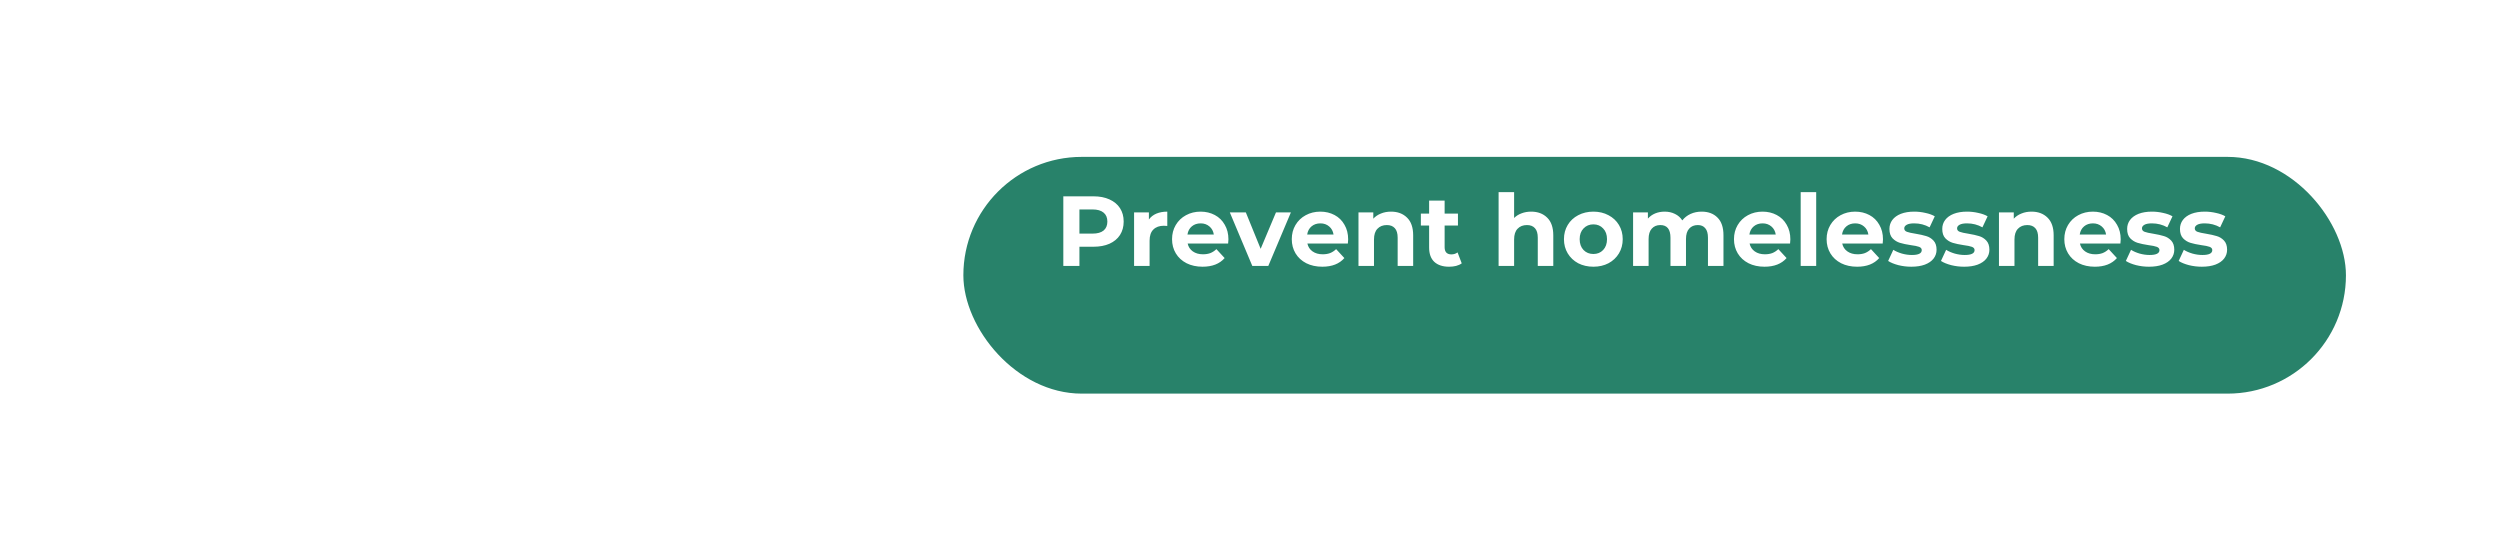 <svg width="528" height="117" viewBox="0 0 528 117" fill="none" xmlns="http://www.w3.org/2000/svg">
<path opacity="0.5" d="M146.81 49.664V47.664H146.383L145.993 47.838L146.81 49.664ZM236.507 51.664C237.612 51.664 238.507 50.768 238.507 49.664C238.507 48.559 237.612 47.664 236.507 47.664V51.664ZM1.934 116.687C2.943 116.236 3.394 115.053 2.943 114.044C2.492 113.036 1.309 112.585 0.3 113.036L1.934 116.687ZM9.319 109C8.311 109.451 7.859 110.634 8.31 111.643C8.761 112.651 9.944 113.102 10.953 112.651L9.319 109ZM11.043 112.611C12.051 112.16 12.503 110.977 12.052 109.968C11.6 108.96 10.417 108.509 9.409 108.96L11.043 112.611ZM18.427 104.924C17.419 105.375 16.968 106.558 17.419 107.566C17.87 108.575 19.053 109.026 20.061 108.575L18.427 104.924ZM20.151 108.535C21.16 108.084 21.611 106.9 21.16 105.892C20.709 104.884 19.526 104.432 18.518 104.884L20.151 108.535ZM27.536 100.848C26.528 101.299 26.076 102.482 26.527 103.49C26.979 104.499 28.162 104.95 29.17 104.499L27.536 100.848ZM29.26 104.459C30.268 104.007 30.72 102.824 30.269 101.816C29.817 100.808 28.634 100.356 27.626 100.808L29.26 104.459ZM36.645 96.772C35.636 97.223 35.185 98.406 35.636 99.414C36.087 100.422 37.27 100.874 38.279 100.423L36.645 96.772ZM38.369 100.382C39.377 99.931 39.828 98.748 39.377 97.74C38.926 96.732 37.743 96.28 36.735 96.731L38.369 100.382ZM45.753 92.696C44.745 93.147 44.294 94.33 44.745 95.338C45.196 96.346 46.379 96.798 47.387 96.347L45.753 92.696ZM47.477 96.306C48.486 95.855 48.937 94.672 48.486 93.664C48.035 92.656 46.852 92.204 45.843 92.655L47.477 96.306ZM54.862 88.62C53.854 89.071 53.402 90.254 53.853 91.262C54.304 92.27 55.487 92.722 56.496 92.271L54.862 88.62ZM56.586 92.23C57.594 91.779 58.046 90.596 57.594 89.588C57.143 88.579 55.96 88.128 54.952 88.579L56.586 92.23ZM63.971 84.543C62.962 84.995 62.511 86.178 62.962 87.186C63.413 88.194 64.596 88.646 65.604 88.194L63.971 84.543ZM65.695 88.154C66.703 87.703 67.154 86.52 66.703 85.512C66.252 84.503 65.069 84.052 64.061 84.503L65.695 88.154ZM73.079 80.467C72.071 80.918 71.619 82.102 72.07 83.11C72.522 84.118 73.705 84.57 74.713 84.118L73.079 80.467ZM74.803 84.078C75.811 83.627 76.263 82.444 75.812 81.436C75.361 80.427 74.177 79.976 73.169 80.427L74.803 84.078ZM82.188 76.391C81.179 76.842 80.728 78.025 81.179 79.034C81.63 80.042 82.813 80.493 83.822 80.042L82.188 76.391ZM83.912 80.002C84.92 79.551 85.371 78.368 84.92 77.359C84.469 76.351 83.286 75.9 82.278 76.351L83.912 80.002ZM91.296 72.315C90.288 72.766 89.837 73.949 90.288 74.957C90.739 75.966 91.922 76.417 92.93 75.966L91.296 72.315ZM93.02 75.926C94.028 75.475 94.48 74.291 94.029 73.283C93.578 72.275 92.395 71.823 91.386 72.275L93.02 75.926ZM100.405 68.239C99.397 68.69 98.945 69.873 99.396 70.881C99.847 71.89 101.031 72.341 102.039 71.89L100.405 68.239ZM102.129 71.85C103.137 71.398 103.589 70.215 103.138 69.207C102.686 68.199 101.503 67.747 100.495 68.198L102.129 71.85ZM109.513 64.163C108.505 64.614 108.054 65.797 108.505 66.805C108.956 67.813 110.139 68.265 111.147 67.814L109.513 64.163ZM111.238 67.773C112.246 67.322 112.697 66.139 112.246 65.131C111.795 64.123 110.612 63.671 109.604 64.122L111.238 67.773ZM118.622 60.087C117.614 60.538 117.162 61.721 117.613 62.729C118.065 63.737 119.248 64.189 120.256 63.738L118.622 60.087ZM120.346 63.697C121.354 63.246 121.806 62.063 121.355 61.055C120.904 60.047 119.72 59.595 118.712 60.046L120.346 63.697ZM127.731 56.011C126.722 56.462 126.271 57.645 126.722 58.653C127.173 59.661 128.356 60.113 129.365 59.662L127.731 56.011ZM129.455 59.621C130.463 59.17 130.915 57.987 130.463 56.979C130.012 55.971 128.829 55.519 127.821 55.97L129.455 59.621ZM136.839 51.934C135.831 52.386 135.38 53.569 135.831 54.577C136.282 55.585 137.465 56.037 138.473 55.585L136.839 51.934ZM138.563 55.545C139.572 55.094 140.023 53.911 139.572 52.903C139.121 51.894 137.938 51.443 136.929 51.894L138.563 55.545ZM145.948 47.858C144.94 48.309 144.488 49.492 144.939 50.501C145.39 51.509 146.574 51.961 147.582 51.509L145.948 47.858ZM146.865 51.664C147.97 51.664 148.865 50.768 148.865 49.664C148.865 48.559 147.97 47.664 146.865 47.664V51.664ZM157.967 47.664C156.862 47.664 155.967 48.559 155.967 49.664C155.967 50.768 156.862 51.664 157.967 51.664V47.664ZM158.078 51.664C159.182 51.664 160.078 50.768 160.078 49.664C160.078 48.559 159.182 47.664 158.078 47.664V51.664ZM169.179 47.664C168.074 47.664 167.179 48.559 167.179 49.664C167.179 50.768 168.074 51.664 169.179 51.664V47.664ZM169.29 51.664C170.394 51.664 171.29 50.768 171.29 49.664C171.29 48.559 170.394 47.664 169.29 47.664V51.664ZM180.391 47.664C179.286 47.664 178.391 48.559 178.391 49.664C178.391 50.768 179.286 51.664 180.391 51.664V47.664ZM180.502 51.664C181.607 51.664 182.502 50.768 182.502 49.664C182.502 48.559 181.607 47.664 180.502 47.664V51.664ZM191.603 47.664C190.499 47.664 189.603 48.559 189.603 49.664C189.603 50.768 190.499 51.664 191.603 51.664V47.664ZM191.714 51.664C192.819 51.664 193.714 50.768 193.714 49.664C193.714 48.559 192.819 47.664 191.714 47.664V51.664ZM202.815 47.664C201.711 47.664 200.815 48.559 200.815 49.664C200.815 50.768 201.711 51.664 202.815 51.664V47.664ZM202.926 51.664C204.031 51.664 204.926 50.768 204.926 49.664C204.926 48.559 204.031 47.664 202.926 47.664V51.664ZM214.027 47.664C212.923 47.664 212.027 48.559 212.027 49.664C212.027 50.768 212.923 51.664 214.027 51.664V47.664ZM214.139 51.664C215.243 51.664 216.139 50.768 216.139 49.664C216.139 48.559 215.243 47.664 214.139 47.664V51.664ZM225.24 47.664C224.135 47.664 223.24 48.559 223.24 49.664C223.24 50.768 224.135 51.664 225.24 51.664V47.664ZM225.351 51.664C226.455 51.664 227.351 50.768 227.351 49.664C227.351 48.559 226.455 47.664 225.351 47.664V51.664ZM236.452 47.664C235.347 47.664 234.452 48.559 234.452 49.664C234.452 50.768 235.347 51.664 236.452 51.664V47.664ZM1.889 116.707L1.934 116.687L0.3 113.036L0.255 113.056L1.889 116.707ZM10.953 112.651L11.043 112.611L9.409 108.96L9.319 109L10.953 112.651ZM20.061 108.575L20.151 108.535L18.518 104.884L18.427 104.924L20.061 108.575ZM29.17 104.499L29.26 104.459L27.626 100.808L27.536 100.848L29.17 104.499ZM38.279 100.423L38.369 100.382L36.735 96.731L36.645 96.772L38.279 100.423ZM47.387 96.347L47.477 96.306L45.843 92.655L45.753 92.696L47.387 96.347ZM56.496 92.271L56.586 92.23L54.952 88.579L54.862 88.62L56.496 92.271ZM65.604 88.194L65.695 88.154L64.061 84.503L63.971 84.543L65.604 88.194ZM74.713 84.118L74.803 84.078L73.169 80.427L73.079 80.467L74.713 84.118ZM83.822 80.042L83.912 80.002L82.278 76.351L82.188 76.391L83.822 80.042ZM92.93 75.966L93.02 75.926L91.386 72.275L91.296 72.315L92.93 75.966ZM102.039 71.89L102.129 71.85L100.495 68.198L100.405 68.239L102.039 71.89ZM111.147 67.814L111.238 67.773L109.604 64.122L109.513 64.163L111.147 67.814ZM120.256 63.738L120.346 63.697L118.712 60.046L118.622 60.087L120.256 63.738ZM129.365 59.662L129.455 59.621L127.821 55.97L127.731 56.011L129.365 59.662ZM138.473 55.585L138.563 55.545L136.929 51.894L136.839 51.934L138.473 55.585ZM147.582 51.509L147.627 51.489L145.993 47.838L145.948 47.858L147.582 51.509ZM146.81 51.664H146.865V47.664H146.81V51.664ZM157.967 51.664H158.078V47.664H157.967V51.664ZM169.179 51.664H169.29V47.664H169.179V51.664ZM180.391 51.664H180.502V47.664H180.391V51.664ZM191.603 51.664H191.659V47.664H191.603V51.664ZM191.659 51.664H191.714V47.664H191.659V51.664ZM202.815 51.664H202.926V47.664H202.815V51.664ZM214.027 51.664H214.139V47.664H214.027V51.664ZM225.24 51.664H225.351V47.664H225.24V51.664ZM236.452 51.664H236.507V47.664H236.452V51.664Z" fill="white"/>
<g filter="url(#filter0_d_1297_9768)">
<rect x="203.463" y="25.134" width="292" height="50" rx="25" fill="#28826A"/>
</g>
<path d="M230.936 41.463C232.238 41.463 233.365 41.68 234.317 42.114C235.283 42.548 236.025 43.164 236.543 43.962C237.061 44.76 237.32 45.705 237.32 46.797C237.32 47.875 237.061 48.82 236.543 49.632C236.025 50.43 235.283 51.046 234.317 51.48C233.365 51.9 232.238 52.11 230.936 52.11H227.975V56.163H224.573V41.463H230.936ZM230.747 49.338C231.769 49.338 232.546 49.121 233.078 48.687C233.61 48.239 233.876 47.609 233.876 46.797C233.876 45.971 233.61 45.341 233.078 44.907C232.546 44.459 231.769 44.235 230.747 44.235H227.975V49.338H230.747ZM242.647 46.356C243.039 45.81 243.564 45.397 244.222 45.117C244.894 44.837 245.664 44.697 246.532 44.697V47.721C246.168 47.693 245.923 47.679 245.797 47.679C244.859 47.679 244.124 47.945 243.592 48.477C243.06 48.995 242.794 49.779 242.794 50.829V56.163H239.518V44.865H242.647V46.356ZM259.444 50.556C259.444 50.598 259.423 50.892 259.381 51.438H250.834C250.988 52.138 251.352 52.691 251.926 53.097C252.5 53.503 253.214 53.706 254.068 53.706C254.656 53.706 255.174 53.622 255.622 53.454C256.084 53.272 256.511 52.992 256.903 52.614L258.646 54.504C257.582 55.722 256.028 56.331 253.984 56.331C252.71 56.331 251.583 56.086 250.603 55.596C249.623 55.092 248.867 54.399 248.335 53.517C247.803 52.635 247.537 51.634 247.537 50.514C247.537 49.408 247.796 48.414 248.314 47.532C248.846 46.636 249.567 45.943 250.477 45.453C251.401 44.949 252.43 44.697 253.564 44.697C254.67 44.697 255.671 44.935 256.567 45.411C257.463 45.887 258.163 46.573 258.667 47.469C259.185 48.351 259.444 49.38 259.444 50.556ZM253.585 47.175C252.843 47.175 252.22 47.385 251.716 47.805C251.212 48.225 250.904 48.799 250.792 49.527H256.357C256.245 48.813 255.937 48.246 255.433 47.826C254.929 47.392 254.313 47.175 253.585 47.175ZM272.634 44.865L267.867 56.163H264.486L259.74 44.865H263.121L266.25 52.551L269.484 44.865H272.634ZM284.73 50.556C284.73 50.598 284.709 50.892 284.667 51.438H276.12C276.274 52.138 276.638 52.691 277.212 53.097C277.786 53.503 278.5 53.706 279.354 53.706C279.942 53.706 280.46 53.622 280.908 53.454C281.37 53.272 281.797 52.992 282.189 52.614L283.932 54.504C282.868 55.722 281.314 56.331 279.27 56.331C277.996 56.331 276.869 56.086 275.889 55.596C274.909 55.092 274.153 54.399 273.621 53.517C273.089 52.635 272.823 51.634 272.823 50.514C272.823 49.408 273.082 48.414 273.6 47.532C274.132 46.636 274.853 45.943 275.763 45.453C276.687 44.949 277.716 44.697 278.85 44.697C279.956 44.697 280.957 44.935 281.853 45.411C282.749 45.887 283.449 46.573 283.953 47.469C284.471 48.351 284.73 49.38 284.73 50.556ZM278.871 47.175C278.129 47.175 277.506 47.385 277.002 47.805C276.498 48.225 276.19 48.799 276.078 49.527H281.643C281.531 48.813 281.223 48.246 280.719 47.826C280.215 47.392 279.599 47.175 278.871 47.175ZM293.778 44.697C295.178 44.697 296.305 45.117 297.159 45.957C298.027 46.797 298.461 48.043 298.461 49.695V56.163H295.185V50.199C295.185 49.303 294.989 48.638 294.597 48.204C294.205 47.756 293.638 47.532 292.896 47.532C292.07 47.532 291.412 47.791 290.922 48.309C290.432 48.813 290.187 49.569 290.187 50.577V56.163H286.911V44.865H290.04V46.188C290.474 45.712 291.013 45.348 291.657 45.096C292.301 44.83 293.008 44.697 293.778 44.697ZM308.718 55.617C308.396 55.855 307.997 56.037 307.521 56.163C307.059 56.275 306.569 56.331 306.051 56.331C304.707 56.331 303.664 55.988 302.922 55.302C302.194 54.616 301.83 53.608 301.83 52.278V47.637H300.087V45.117H301.83V42.366H305.106V45.117H307.92V47.637H305.106V52.236C305.106 52.712 305.225 53.083 305.463 53.349C305.715 53.601 306.065 53.727 306.513 53.727C307.031 53.727 307.472 53.587 307.836 53.307L308.718 55.617ZM323.371 44.697C324.771 44.697 325.898 45.117 326.752 45.957C327.62 46.797 328.054 48.043 328.054 49.695V56.163H324.778V50.199C324.778 49.303 324.582 48.638 324.19 48.204C323.798 47.756 323.231 47.532 322.489 47.532C321.663 47.532 321.005 47.791 320.515 48.309C320.025 48.813 319.78 49.569 319.78 50.577V56.163H316.504V40.581H319.78V46.041C320.214 45.607 320.739 45.278 321.355 45.054C321.971 44.816 322.643 44.697 323.371 44.697ZM336.523 56.331C335.333 56.331 334.262 56.086 333.31 55.596C332.372 55.092 331.637 54.399 331.105 53.517C330.573 52.635 330.307 51.634 330.307 50.514C330.307 49.394 330.573 48.393 331.105 47.511C331.637 46.629 332.372 45.943 333.31 45.453C334.262 44.949 335.333 44.697 336.523 44.697C337.713 44.697 338.777 44.949 339.715 45.453C340.653 45.943 341.388 46.629 341.92 47.511C342.452 48.393 342.718 49.394 342.718 50.514C342.718 51.634 342.452 52.635 341.92 53.517C341.388 54.399 340.653 55.092 339.715 55.596C338.777 56.086 337.713 56.331 336.523 56.331ZM336.523 53.643C337.363 53.643 338.049 53.363 338.581 52.803C339.127 52.229 339.4 51.466 339.4 50.514C339.4 49.562 339.127 48.806 338.581 48.246C338.049 47.672 337.363 47.385 336.523 47.385C335.683 47.385 334.99 47.672 334.444 48.246C333.898 48.806 333.625 49.562 333.625 50.514C333.625 51.466 333.898 52.229 334.444 52.803C334.99 53.363 335.683 53.643 336.523 53.643ZM359.377 44.697C360.791 44.697 361.911 45.117 362.737 45.957C363.577 46.783 363.997 48.029 363.997 49.695V56.163H360.721V50.199C360.721 49.303 360.532 48.638 360.154 48.204C359.79 47.756 359.265 47.532 358.579 47.532C357.809 47.532 357.2 47.784 356.752 48.288C356.304 48.778 356.08 49.513 356.08 50.493V56.163H352.804V50.199C352.804 48.421 352.09 47.532 350.662 47.532C349.906 47.532 349.304 47.784 348.856 48.288C348.408 48.778 348.184 49.513 348.184 50.493V56.163H344.908V44.865H348.037V46.167C348.457 45.691 348.968 45.327 349.57 45.075C350.186 44.823 350.858 44.697 351.586 44.697C352.384 44.697 353.105 44.858 353.749 45.18C354.393 45.488 354.911 45.943 355.303 46.545C355.765 45.957 356.346 45.502 357.046 45.18C357.76 44.858 358.537 44.697 359.377 44.697ZM378.123 50.556C378.123 50.598 378.102 50.892 378.06 51.438H369.513C369.667 52.138 370.031 52.691 370.605 53.097C371.179 53.503 371.893 53.706 372.747 53.706C373.335 53.706 373.853 53.622 374.301 53.454C374.763 53.272 375.19 52.992 375.582 52.614L377.325 54.504C376.261 55.722 374.707 56.331 372.663 56.331C371.389 56.331 370.262 56.086 369.282 55.596C368.302 55.092 367.546 54.399 367.014 53.517C366.482 52.635 366.216 51.634 366.216 50.514C366.216 49.408 366.475 48.414 366.993 47.532C367.525 46.636 368.246 45.943 369.156 45.453C370.08 44.949 371.109 44.697 372.243 44.697C373.349 44.697 374.35 44.935 375.246 45.411C376.142 45.887 376.842 46.573 377.346 47.469C377.864 48.351 378.123 49.38 378.123 50.556ZM372.264 47.175C371.522 47.175 370.899 47.385 370.395 47.805C369.891 48.225 369.583 48.799 369.471 49.527H375.036C374.924 48.813 374.616 48.246 374.112 47.826C373.608 47.392 372.992 47.175 372.264 47.175ZM380.304 40.581H383.58V56.163H380.304V40.581ZM397.687 50.556C397.687 50.598 397.666 50.892 397.624 51.438H389.077C389.231 52.138 389.595 52.691 390.169 53.097C390.743 53.503 391.457 53.706 392.311 53.706C392.899 53.706 393.417 53.622 393.865 53.454C394.327 53.272 394.754 52.992 395.146 52.614L396.889 54.504C395.825 55.722 394.271 56.331 392.227 56.331C390.953 56.331 389.826 56.086 388.846 55.596C387.866 55.092 387.11 54.399 386.578 53.517C386.046 52.635 385.78 51.634 385.78 50.514C385.78 49.408 386.039 48.414 386.557 47.532C387.089 46.636 387.81 45.943 388.72 45.453C389.644 44.949 390.673 44.697 391.807 44.697C392.913 44.697 393.914 44.935 394.81 45.411C395.706 45.887 396.406 46.573 396.91 47.469C397.428 48.351 397.687 49.38 397.687 50.556ZM391.828 47.175C391.086 47.175 390.463 47.385 389.959 47.805C389.455 48.225 389.147 48.799 389.035 49.527H394.6C394.488 48.813 394.18 48.246 393.676 47.826C393.172 47.392 392.556 47.175 391.828 47.175ZM403.669 56.331C402.731 56.331 401.814 56.219 400.918 55.995C400.022 55.757 399.308 55.463 398.776 55.113L399.868 52.761C400.372 53.083 400.981 53.349 401.695 53.559C402.409 53.755 403.109 53.853 403.795 53.853C405.181 53.853 405.874 53.51 405.874 52.824C405.874 52.502 405.685 52.271 405.307 52.131C404.929 51.991 404.348 51.872 403.564 51.774C402.64 51.634 401.877 51.473 401.275 51.291C400.673 51.109 400.148 50.787 399.7 50.325C399.266 49.863 399.049 49.205 399.049 48.351C399.049 47.637 399.252 47.007 399.658 46.461C400.078 45.901 400.68 45.467 401.464 45.159C402.262 44.851 403.2 44.697 404.278 44.697C405.076 44.697 405.867 44.788 406.651 44.97C407.449 45.138 408.107 45.376 408.625 45.684L407.533 48.015C406.539 47.455 405.454 47.175 404.278 47.175C403.578 47.175 403.053 47.273 402.703 47.469C402.353 47.665 402.178 47.917 402.178 48.225C402.178 48.575 402.367 48.82 402.745 48.96C403.123 49.1 403.725 49.233 404.551 49.359C405.475 49.513 406.231 49.681 406.819 49.863C407.407 50.031 407.918 50.346 408.352 50.808C408.786 51.27 409.003 51.914 409.003 52.74C409.003 53.44 408.793 54.063 408.373 54.609C407.953 55.155 407.337 55.582 406.525 55.89C405.727 56.184 404.775 56.331 403.669 56.331ZM414.826 56.331C413.888 56.331 412.971 56.219 412.075 55.995C411.179 55.757 410.465 55.463 409.933 55.113L411.025 52.761C411.529 53.083 412.138 53.349 412.852 53.559C413.566 53.755 414.266 53.853 414.952 53.853C416.338 53.853 417.031 53.51 417.031 52.824C417.031 52.502 416.842 52.271 416.464 52.131C416.086 51.991 415.505 51.872 414.721 51.774C413.797 51.634 413.034 51.473 412.432 51.291C411.83 51.109 411.305 50.787 410.857 50.325C410.423 49.863 410.206 49.205 410.206 48.351C410.206 47.637 410.409 47.007 410.815 46.461C411.235 45.901 411.837 45.467 412.621 45.159C413.419 44.851 414.357 44.697 415.435 44.697C416.233 44.697 417.024 44.788 417.808 44.97C418.606 45.138 419.264 45.376 419.782 45.684L418.69 48.015C417.696 47.455 416.611 47.175 415.435 47.175C414.735 47.175 414.21 47.273 413.86 47.469C413.51 47.665 413.335 47.917 413.335 48.225C413.335 48.575 413.524 48.82 413.902 48.96C414.28 49.1 414.882 49.233 415.708 49.359C416.632 49.513 417.388 49.681 417.976 49.863C418.564 50.031 419.075 50.346 419.509 50.808C419.943 51.27 420.16 51.914 420.16 52.74C420.16 53.44 419.95 54.063 419.53 54.609C419.11 55.155 418.494 55.582 417.682 55.89C416.884 56.184 415.932 56.331 414.826 56.331ZM429.048 44.697C430.448 44.697 431.575 45.117 432.429 45.957C433.297 46.797 433.731 48.043 433.731 49.695V56.163H430.455V50.199C430.455 49.303 430.259 48.638 429.867 48.204C429.475 47.756 428.908 47.532 428.166 47.532C427.34 47.532 426.682 47.791 426.192 48.309C425.702 48.813 425.457 49.569 425.457 50.577V56.163H422.181V44.865H425.31V46.188C425.744 45.712 426.283 45.348 426.927 45.096C427.571 44.83 428.278 44.697 429.048 44.697ZM447.891 50.556C447.891 50.598 447.87 50.892 447.828 51.438H439.281C439.435 52.138 439.799 52.691 440.373 53.097C440.947 53.503 441.661 53.706 442.515 53.706C443.103 53.706 443.621 53.622 444.069 53.454C444.531 53.272 444.958 52.992 445.35 52.614L447.093 54.504C446.029 55.722 444.475 56.331 442.431 56.331C441.157 56.331 440.03 56.086 439.05 55.596C438.07 55.092 437.314 54.399 436.782 53.517C436.25 52.635 435.984 51.634 435.984 50.514C435.984 49.408 436.243 48.414 436.761 47.532C437.293 46.636 438.014 45.943 438.924 45.453C439.848 44.949 440.877 44.697 442.011 44.697C443.117 44.697 444.118 44.935 445.014 45.411C445.91 45.887 446.61 46.573 447.114 47.469C447.632 48.351 447.891 49.38 447.891 50.556ZM442.032 47.175C441.29 47.175 440.667 47.385 440.163 47.805C439.659 48.225 439.351 48.799 439.239 49.527H444.804C444.692 48.813 444.384 48.246 443.88 47.826C443.376 47.392 442.76 47.175 442.032 47.175ZM453.873 56.331C452.935 56.331 452.018 56.219 451.122 55.995C450.226 55.757 449.512 55.463 448.98 55.113L450.072 52.761C450.576 53.083 451.185 53.349 451.899 53.559C452.613 53.755 453.313 53.853 453.999 53.853C455.385 53.853 456.078 53.51 456.078 52.824C456.078 52.502 455.889 52.271 455.511 52.131C455.133 51.991 454.552 51.872 453.768 51.774C452.844 51.634 452.081 51.473 451.479 51.291C450.877 51.109 450.352 50.787 449.904 50.325C449.47 49.863 449.253 49.205 449.253 48.351C449.253 47.637 449.456 47.007 449.862 46.461C450.282 45.901 450.884 45.467 451.668 45.159C452.466 44.851 453.404 44.697 454.482 44.697C455.28 44.697 456.071 44.788 456.855 44.97C457.653 45.138 458.311 45.376 458.829 45.684L457.737 48.015C456.743 47.455 455.658 47.175 454.482 47.175C453.782 47.175 453.257 47.273 452.907 47.469C452.557 47.665 452.382 47.917 452.382 48.225C452.382 48.575 452.571 48.82 452.949 48.96C453.327 49.1 453.929 49.233 454.755 49.359C455.679 49.513 456.435 49.681 457.023 49.863C457.611 50.031 458.122 50.346 458.556 50.808C458.99 51.27 459.207 51.914 459.207 52.74C459.207 53.44 458.997 54.063 458.577 54.609C458.157 55.155 457.541 55.582 456.729 55.89C455.931 56.184 454.979 56.331 453.873 56.331ZM465.029 56.331C464.091 56.331 463.174 56.219 462.278 55.995C461.382 55.757 460.668 55.463 460.136 55.113L461.228 52.761C461.732 53.083 462.341 53.349 463.055 53.559C463.769 53.755 464.469 53.853 465.155 53.853C466.541 53.853 467.234 53.51 467.234 52.824C467.234 52.502 467.045 52.271 466.667 52.131C466.289 51.991 465.708 51.872 464.924 51.774C464 51.634 463.237 51.473 462.635 51.291C462.033 51.109 461.508 50.787 461.06 50.325C460.626 49.863 460.409 49.205 460.409 48.351C460.409 47.637 460.612 47.007 461.018 46.461C461.438 45.901 462.04 45.467 462.824 45.159C463.622 44.851 464.56 44.697 465.638 44.697C466.436 44.697 467.227 44.788 468.011 44.97C468.809 45.138 469.467 45.376 469.985 45.684L468.893 48.015C467.899 47.455 466.814 47.175 465.638 47.175C464.938 47.175 464.413 47.273 464.063 47.469C463.713 47.665 463.538 47.917 463.538 48.225C463.538 48.575 463.727 48.82 464.105 48.96C464.483 49.1 465.085 49.233 465.911 49.359C466.835 49.513 467.591 49.681 468.179 49.863C468.767 50.031 469.278 50.346 469.712 50.808C470.146 51.27 470.363 51.914 470.363 52.74C470.363 53.44 470.153 54.063 469.733 54.609C469.313 55.155 468.697 55.582 467.885 55.89C467.087 56.184 466.135 56.331 465.029 56.331Z" fill="white"/>
<defs>
<filter id="filter0_d_1297_9768" x="171.463" y="1.134" width="356" height="114" filterUnits="userSpaceOnUse" color-interpolation-filters="sRGB">
<feFlood flood-opacity="0" result="BackgroundImageFix"/>
<feColorMatrix in="SourceAlpha" type="matrix" values="0 0 0 0 0 0 0 0 0 0 0 0 0 0 0 0 0 0 127 0" result="hardAlpha"/>
<feOffset dy="8"/>
<feGaussianBlur stdDeviation="16"/>
<feComposite in2="hardAlpha" operator="out"/>
<feColorMatrix type="matrix" values="0 0 0 0 0.039 0 0 0 0 0.251 0 0 0 0 0.09 0 0 0 0.25 0"/>
<feBlend mode="normal" in2="BackgroundImageFix" result="effect1_dropShadow_1297_9768"/>
<feBlend mode="normal" in="SourceGraphic" in2="effect1_dropShadow_1297_9768" result="shape"/>
</filter>
</defs>
</svg>
